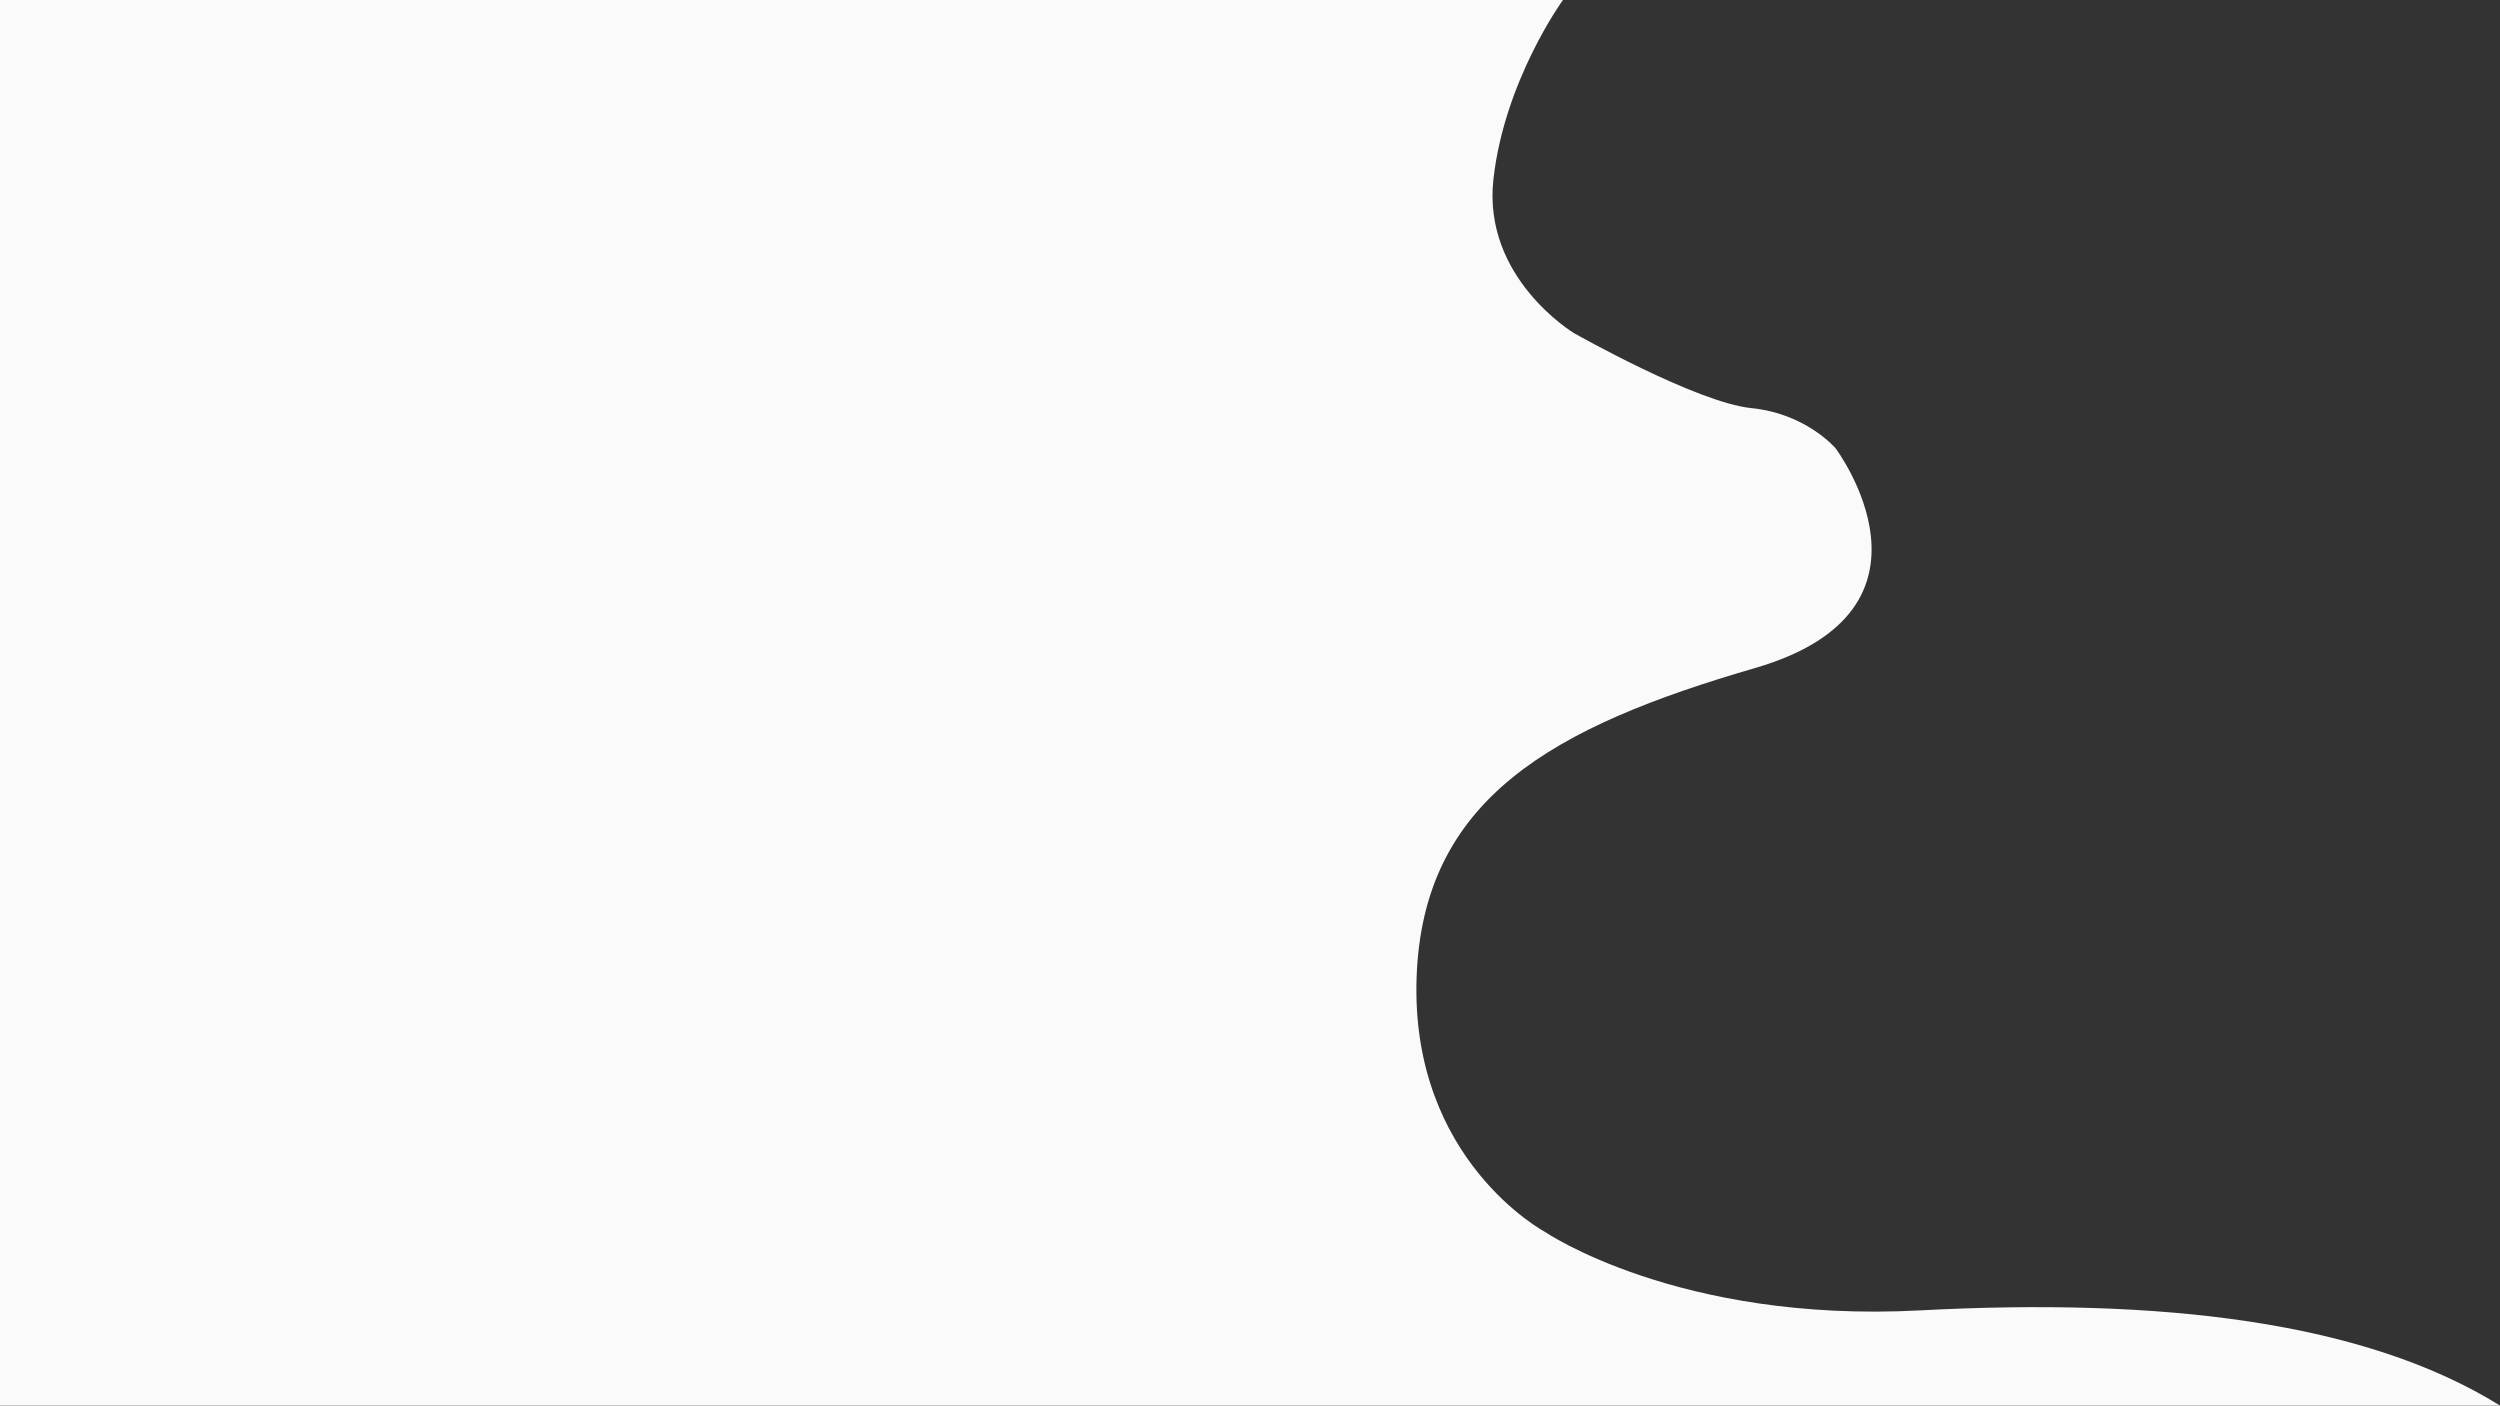 <svg xmlns="http://www.w3.org/2000/svg" viewBox="0 0 1366 768" preserveAspectRatio="none">
  <rect x="0" y="0" width="1366" height="768" fill="#333333" stroke="none"/>
  <defs>
    <style>
      .curve-1{fill:rgb(250, 250, 250)}
    </style>
  </defs>
  <title>curve</title>
  <g id="Layer_2" data-name="Layer 2">
    <path class="curve-1" d="M853.5-.5s-32,44-38,98,44,84,44,84,67,38,97,41,46,22,46,22,66,88-44,120-182,71-185,170,70,138,70,138,73,50,205,43,243,6,317,52H-.5V-.5Z" transform="translate(0.5 0.5)"/>
  </g>
</svg>